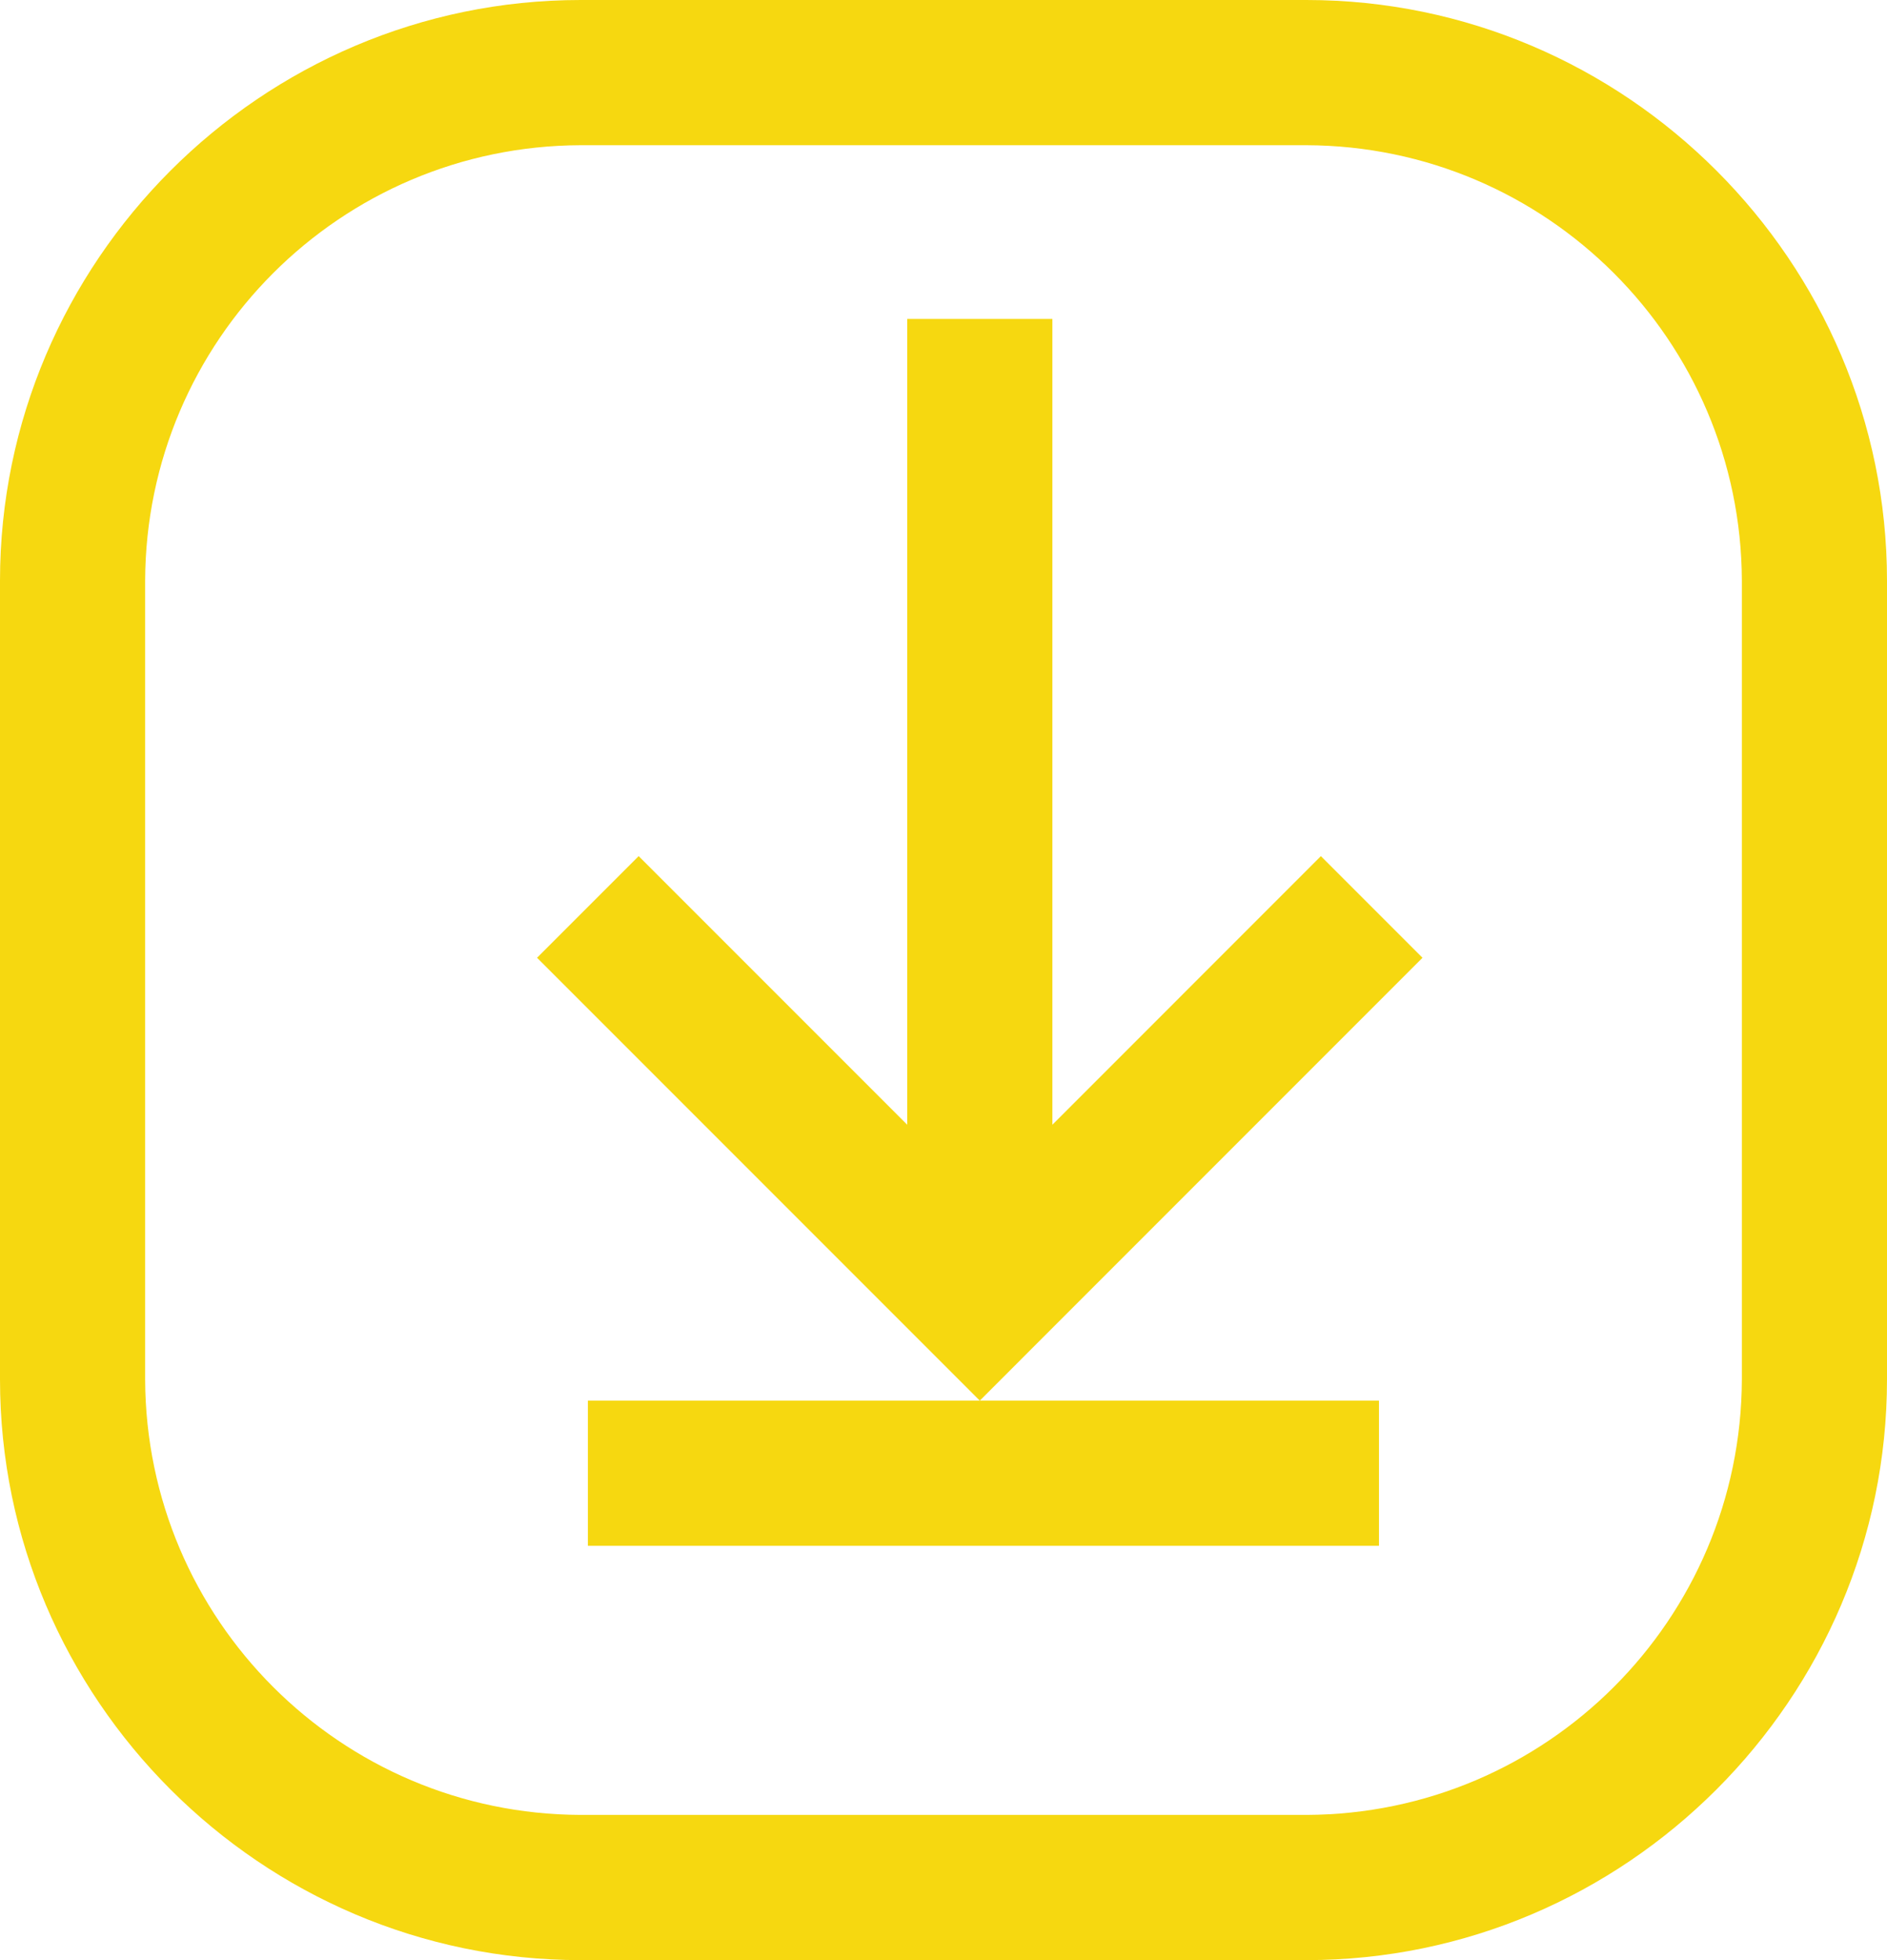 <?xml version="1.0" encoding="UTF-8" standalone="no"?> <svg xmlns="http://www.w3.org/2000/svg" xmlns:xlink="http://www.w3.org/1999/xlink" style="isolation:isolate" viewBox="0.889 0 46.222 48" width="46.222pt" height="48pt"><path d=" M 26.667 27.543 L 26.667 7.81 L 23.111 7.81 L 23.111 27.543 L 16.533 20.965 L 14.044 23.454 L 24.889 34.299 L 24.889 34.299 L 35.733 23.454 L 33.244 20.965 L 26.667 27.543 Z M 15.289 34.299 L 24.889 34.299 L 34.667 34.299 L 34.667 37.854 L 15.289 37.854 L 15.289 34.299 L 15.289 34.299 Z M 15.111 3.556 C 9.228 3.575 4.464 8.339 4.444 14.222 L 4.444 33.778 C 4.464 39.661 9.228 44.425 15.111 44.444 L 32.889 44.444 C 38.772 44.425 43.536 39.661 43.556 33.778 L 43.556 14.222 C 43.536 8.339 38.772 3.575 32.889 3.556 L 15.111 3.556 L 15.111 3.556 Z M 32.889 48 L 15.111 48 C 7.289 48 0.889 41.6 0.889 33.778 L 0.889 14.222 C 0.889 6.4 7.289 0 15.111 0 L 32.889 0 C 40.711 0 47.111 6.4 47.111 14.222 L 47.111 33.778 C 47.111 41.6 40.711 48 32.889 48 L 32.889 48 Z " fill-rule="evenodd" fill="rgb(246,216,16)"></path></svg> 